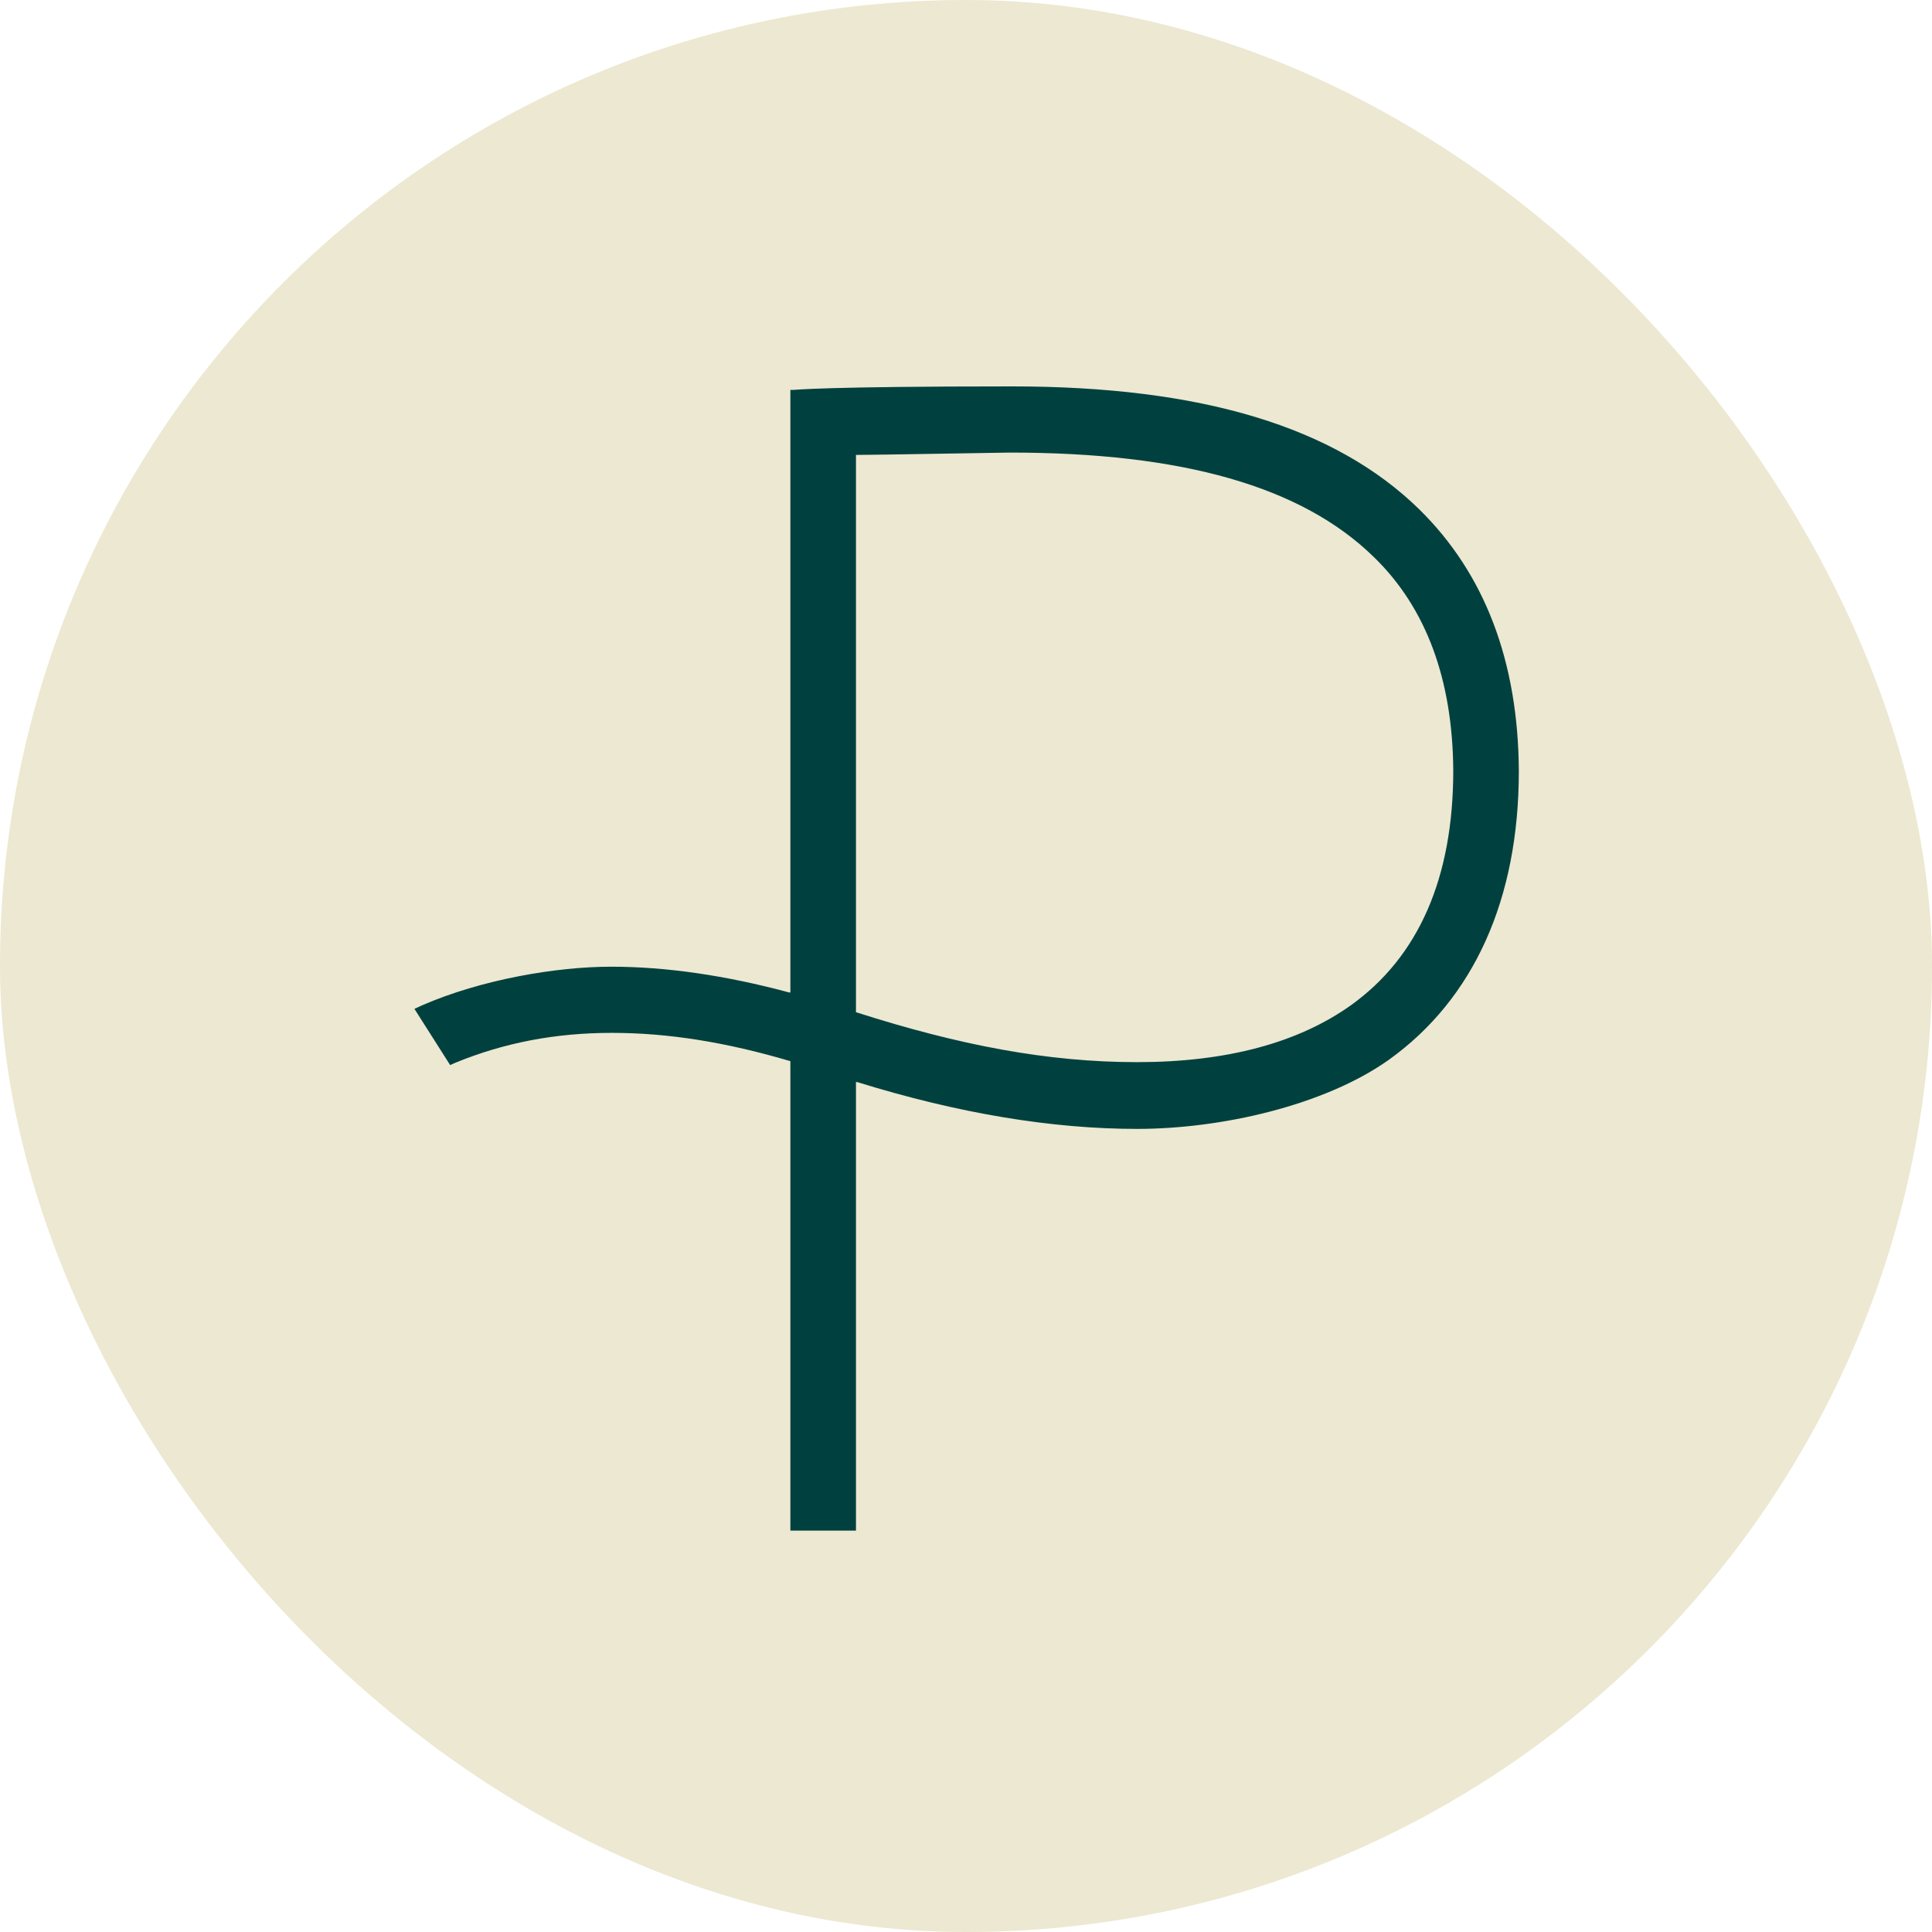 <svg xmlns="http://www.w3.org/2000/svg" version="1.1" xmlns:xlink="http://www.w3.org/1999/xlink" width="1000" height="1000"><style>
    #light-icon {
      display: inline;
    }
    #dark-icon {
      display: none;
    }

    @media (prefers-color-scheme: dark) {
      #light-icon {
        display: none;
      }
      #dark-icon {
        display: inline;
      }
    }
  </style><g id="light-icon"><svg xmlns="http://www.w3.org/2000/svg" version="1.1" xmlns:xlink="http://www.w3.org/1999/xlink" width="1000" height="1000"><g clip-path="url(#SvgjsClipPath1175)"><rect width="1000" height="1000" fill="#ede8d1"></rect><g transform="matrix(13.636,0,0,13.636,213.636,200)"><svg xmlns="http://www.w3.org/2000/svg" version="1.1" xmlns:xlink="http://www.w3.org/1999/xlink" width="42" height="44"><svg width="42" height="44" viewBox="0 0 42 44" fill="none" xmlns="http://www.w3.org/2000/svg">
<path d="M39.496 14.581C39.496 18.649 38.185 21.649 35.606 23.494C33.606 24.917 30.894 25.65 27.493 25.65C24.092 25.65 20.736 25.006 16.846 23.761H16.824V2.601C17.602 2.601 22.381 2.512 22.669 2.512C29.227 2.512 33.739 3.801 36.472 6.468C38.472 8.402 39.474 11.136 39.496 14.581ZM38.207 4.668C35.006 1.534 29.938 0 22.759 0C15.579 0 14.512 0.133 14.445 0.133H14.334V23.005H14.29C11.889 22.36 9.622 22.027 7.533 22.027C5.443 22.027 2.598 22.516 0.353 23.494L0.064 23.628L1.42 25.761L1.62 25.672C3.465 24.917 5.399 24.539 7.555 24.539C9.711 24.539 11.889 24.894 14.312 25.606H14.334V43.432H16.824V26.406H16.868C20.736 27.606 24.292 28.184 27.493 28.184C30.694 28.184 34.606 27.295 37.051 25.561C40.274 23.25 41.985 19.471 41.985 14.603C41.963 10.447 40.696 7.113 38.207 4.668Z" fill="#00413F"></path>
</svg></svg></g></g><defs><clipPath id="SvgjsClipPath1175"><rect width="1000" height="1000" x="0" y="0" rx="500" ry="500"></rect></clipPath></defs></svg></g><g id="dark-icon"><svg xmlns="http://www.w3.org/2000/svg" version="1.1" xmlns:xlink="http://www.w3.org/1999/xlink" width="1000" height="1000"><g clip-path="url(#SvgjsClipPath1176)"><rect width="1000" height="1000" fill="#ede8d1"></rect><g transform="matrix(13.636,0,0,13.636,213.636,200)"><svg xmlns="http://www.w3.org/2000/svg" version="1.1" xmlns:xlink="http://www.w3.org/1999/xlink" width="42" height="44"><svg width="42" height="44" viewBox="0 0 42 44" fill="none" xmlns="http://www.w3.org/2000/svg">
<path d="M39.496 14.581C39.496 18.649 38.185 21.649 35.606 23.494C33.606 24.917 30.894 25.65 27.493 25.65C24.092 25.65 20.736 25.006 16.846 23.761H16.824V2.601C17.602 2.601 22.381 2.512 22.669 2.512C29.227 2.512 33.739 3.801 36.472 6.468C38.472 8.402 39.474 11.136 39.496 14.581ZM38.207 4.668C35.006 1.534 29.938 0 22.759 0C15.579 0 14.512 0.133 14.445 0.133H14.334V23.005H14.29C11.889 22.36 9.622 22.027 7.533 22.027C5.443 22.027 2.598 22.516 0.353 23.494L0.064 23.628L1.42 25.761L1.62 25.672C3.465 24.917 5.399 24.539 7.555 24.539C9.711 24.539 11.889 24.894 14.312 25.606H14.334V43.432H16.824V26.406H16.868C20.736 27.606 24.292 28.184 27.493 28.184C30.694 28.184 34.606 27.295 37.051 25.561C40.274 23.25 41.985 19.471 41.985 14.603C41.963 10.447 40.696 7.113 38.207 4.668Z" fill="#00413F"></path>
</svg></svg></g></g><defs><clipPath id="SvgjsClipPath1176"><rect width="1000" height="1000" x="0" y="0" rx="500" ry="500"></rect></clipPath></defs></svg></g></svg>